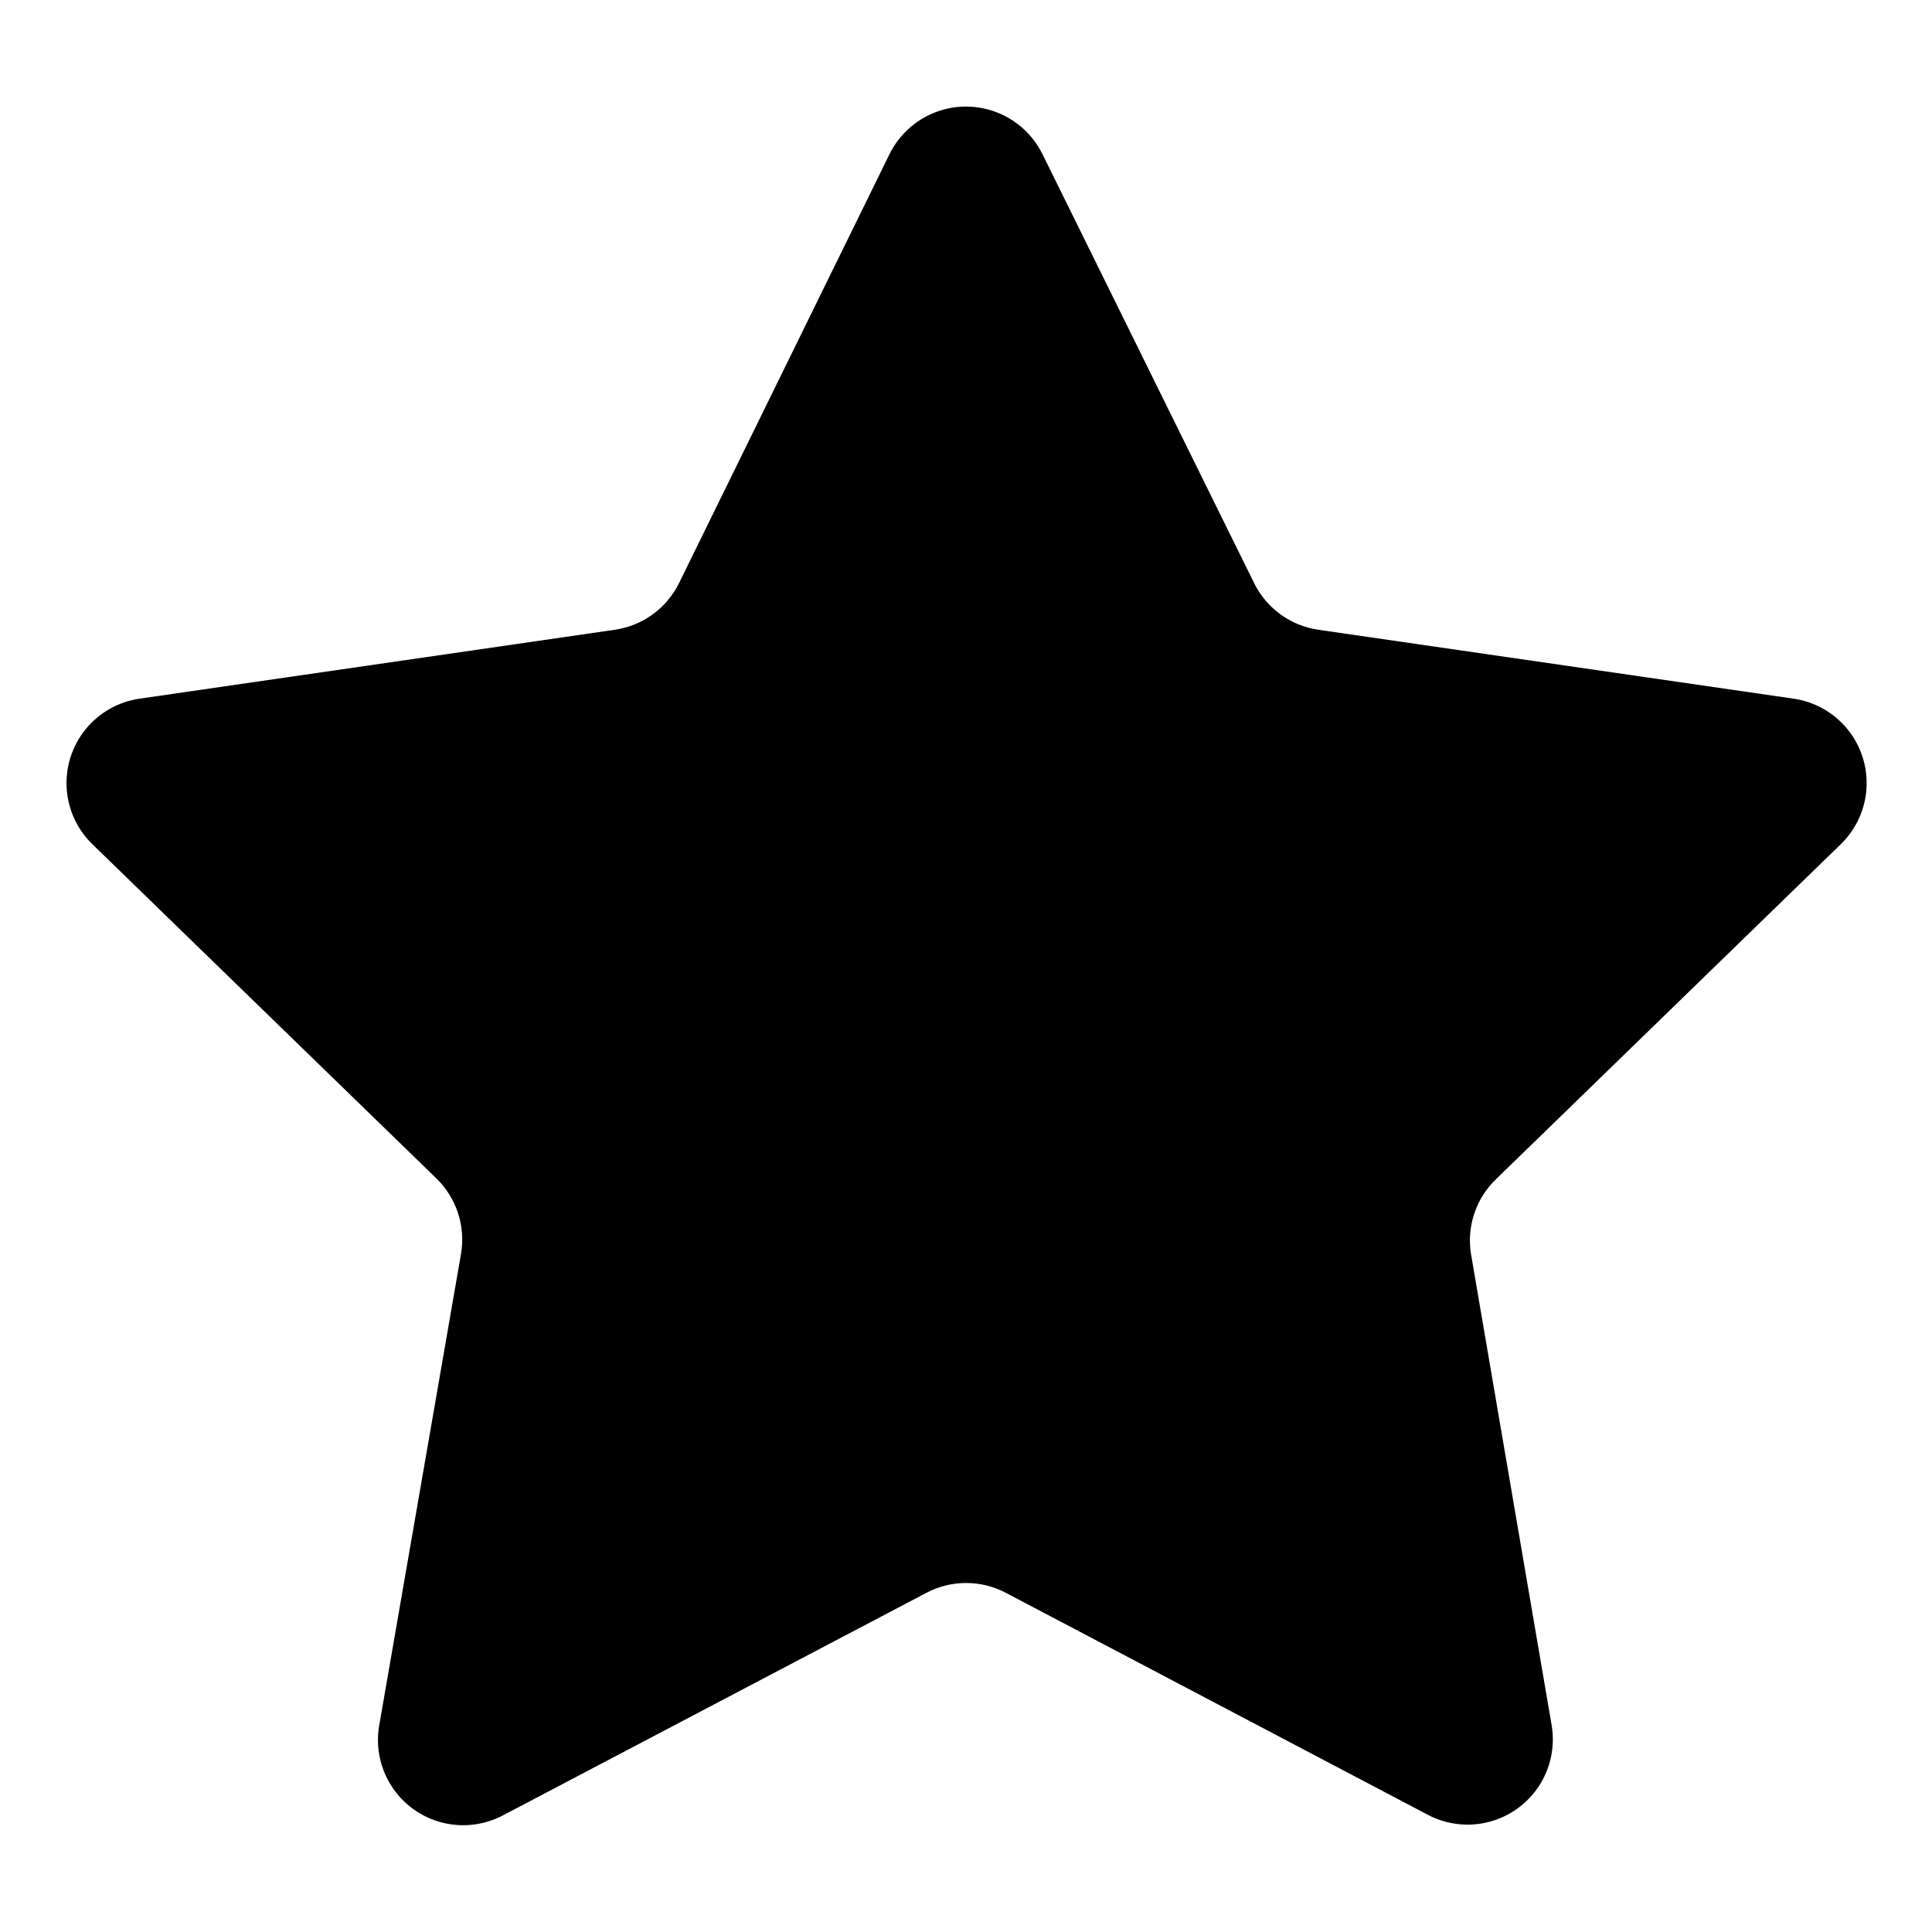 <?xml version="1.0" encoding="UTF-8"?>
<!-- Uploaded to: ICON Repo, www.iconrepo.com, Generator: ICON Repo Mixer Tools -->
<svg fill="#000000" width="800px" height="800px" version="1.1" viewBox="144 144 512 512" xmlns="http://www.w3.org/2000/svg">
 <path d="m420.23 184.78 56.129 113.75h-0.004c3.293 6.668 9.648 11.289 17.004 12.359l125.95 18.262c5.602 0.809 10.695 3.688 14.273 8.066 3.582 4.383 5.387 9.949 5.062 15.598-0.324 5.648-2.758 10.969-6.82 14.91l-91.156 88.562c-5.453 5.117-8.016 12.605-6.848 19.992l21.41 125.09c0.891 5.543-0.316 11.215-3.379 15.918-3.066 4.703-7.769 8.094-13.199 9.52-5.43 1.422-11.191 0.773-16.168-1.82l-111.94-58.883c-6.578-3.457-14.438-3.457-21.02 0l-112.33 59.039c-4.977 2.594-10.742 3.242-16.172 1.82-5.426-1.422-10.133-4.816-13.195-9.52-3.066-4.699-4.269-10.375-3.379-15.914l21.727-125.25c1.246-7.332-1.199-14.812-6.535-19.992l-91.16-88.562c-4.059-3.941-6.492-9.262-6.816-14.91-0.324-5.648 1.48-11.215 5.059-15.598 3.582-4.379 8.676-7.258 14.277-8.066l125.95-18.262c7.356-1.07 13.711-5.691 17-12.359l55.812-113.75c2.512-5.047 6.812-8.973 12.066-11.008 5.254-2.039 11.078-2.039 16.332 0 5.254 2.035 9.559 5.961 12.066 11.008z"/>
</svg>